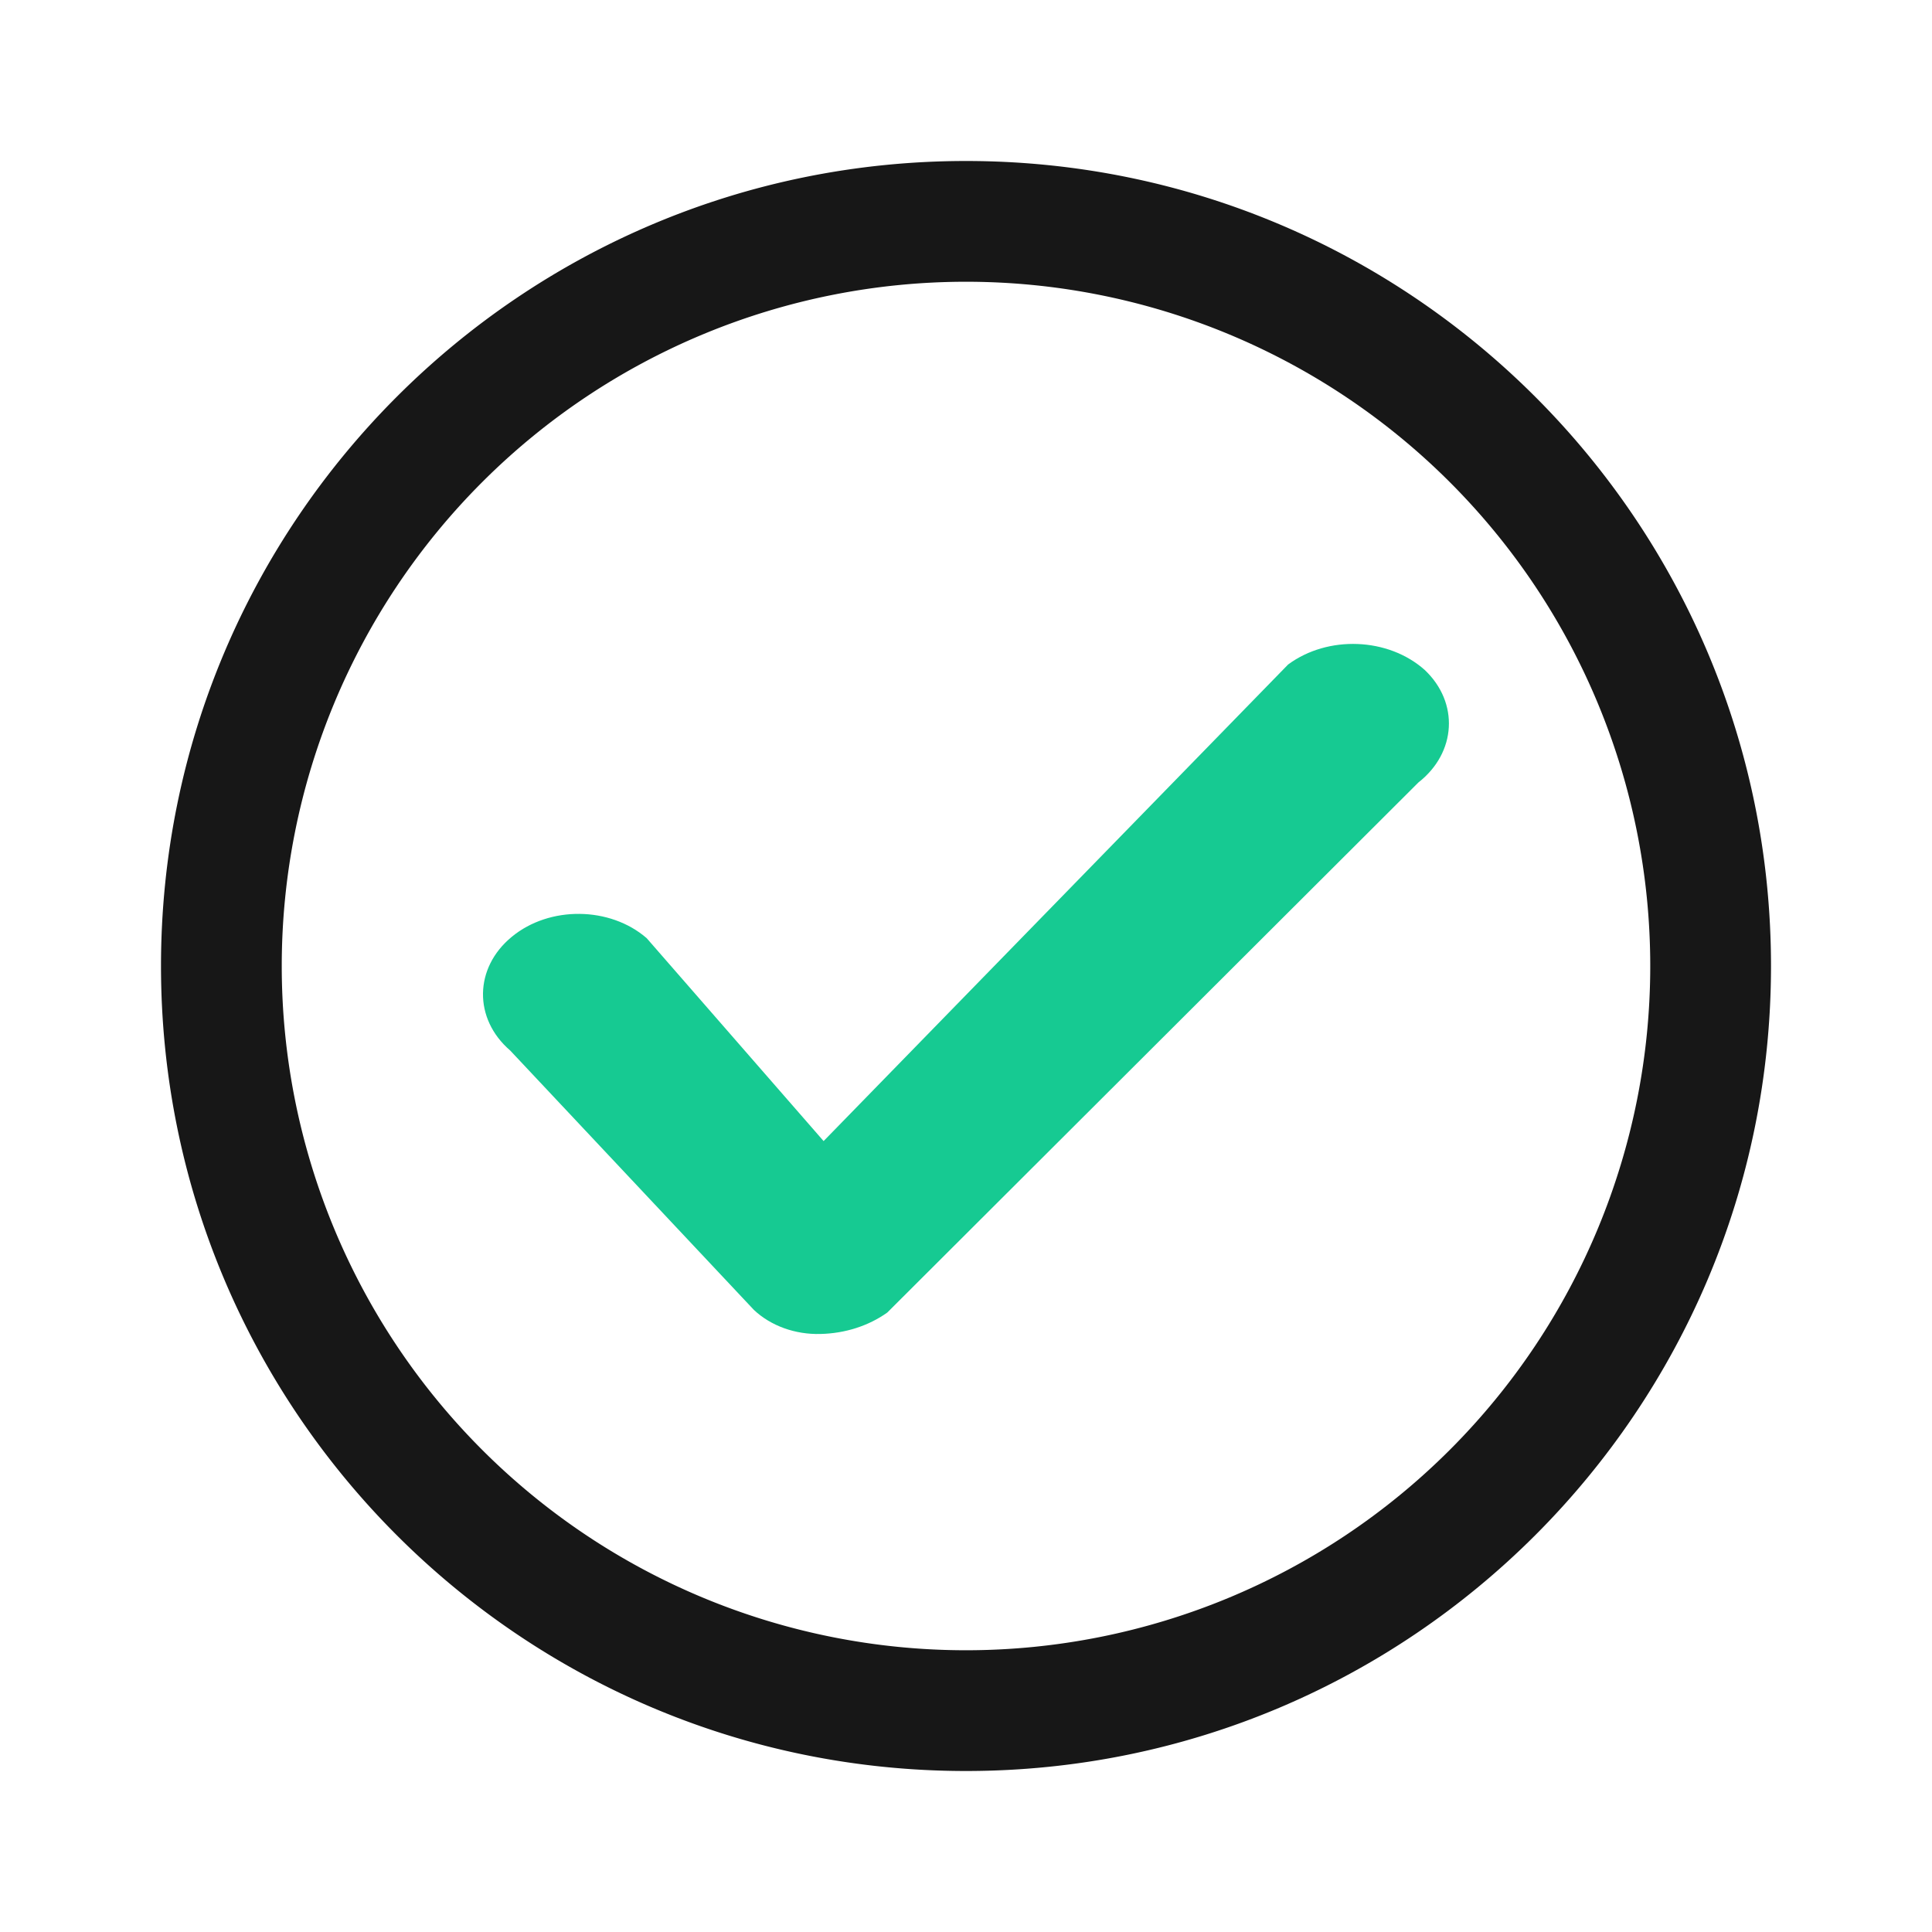 <svg

                viewBox="0 0 24 24"
                fill="none"
                xmlns="http://www.w3.org/2000/svg"
              >
                <path
                  d="M10.233 14.177l-2.2-2.523c-.456-.395-1.207-.403-1.675-.017-.47.386-.478 1.019-.02 1.413l3.027 3.222c.21.198.513.308.829.299.304-.007.595-.1.828-.266L17.62 9.72c.473-.37.508-.992.078-1.398-.453-.403-1.202-.433-1.697-.067l-5.77 5.92z"
                  fill="#16CA92"
                ></path>
                <path
                  fill-rule="evenodd"
                  clip-rule="evenodd"
                  d="M12 20.5a8.5 8.5 0 100-17 8.5 8.5 0 000 17zm0 1.5c5.523 0 10-4.477 10-10S17.523 2 12 2 2 6.477 2 12s4.477 10 10 10z"
                  fill="#171717"
                ></path>
              </svg>